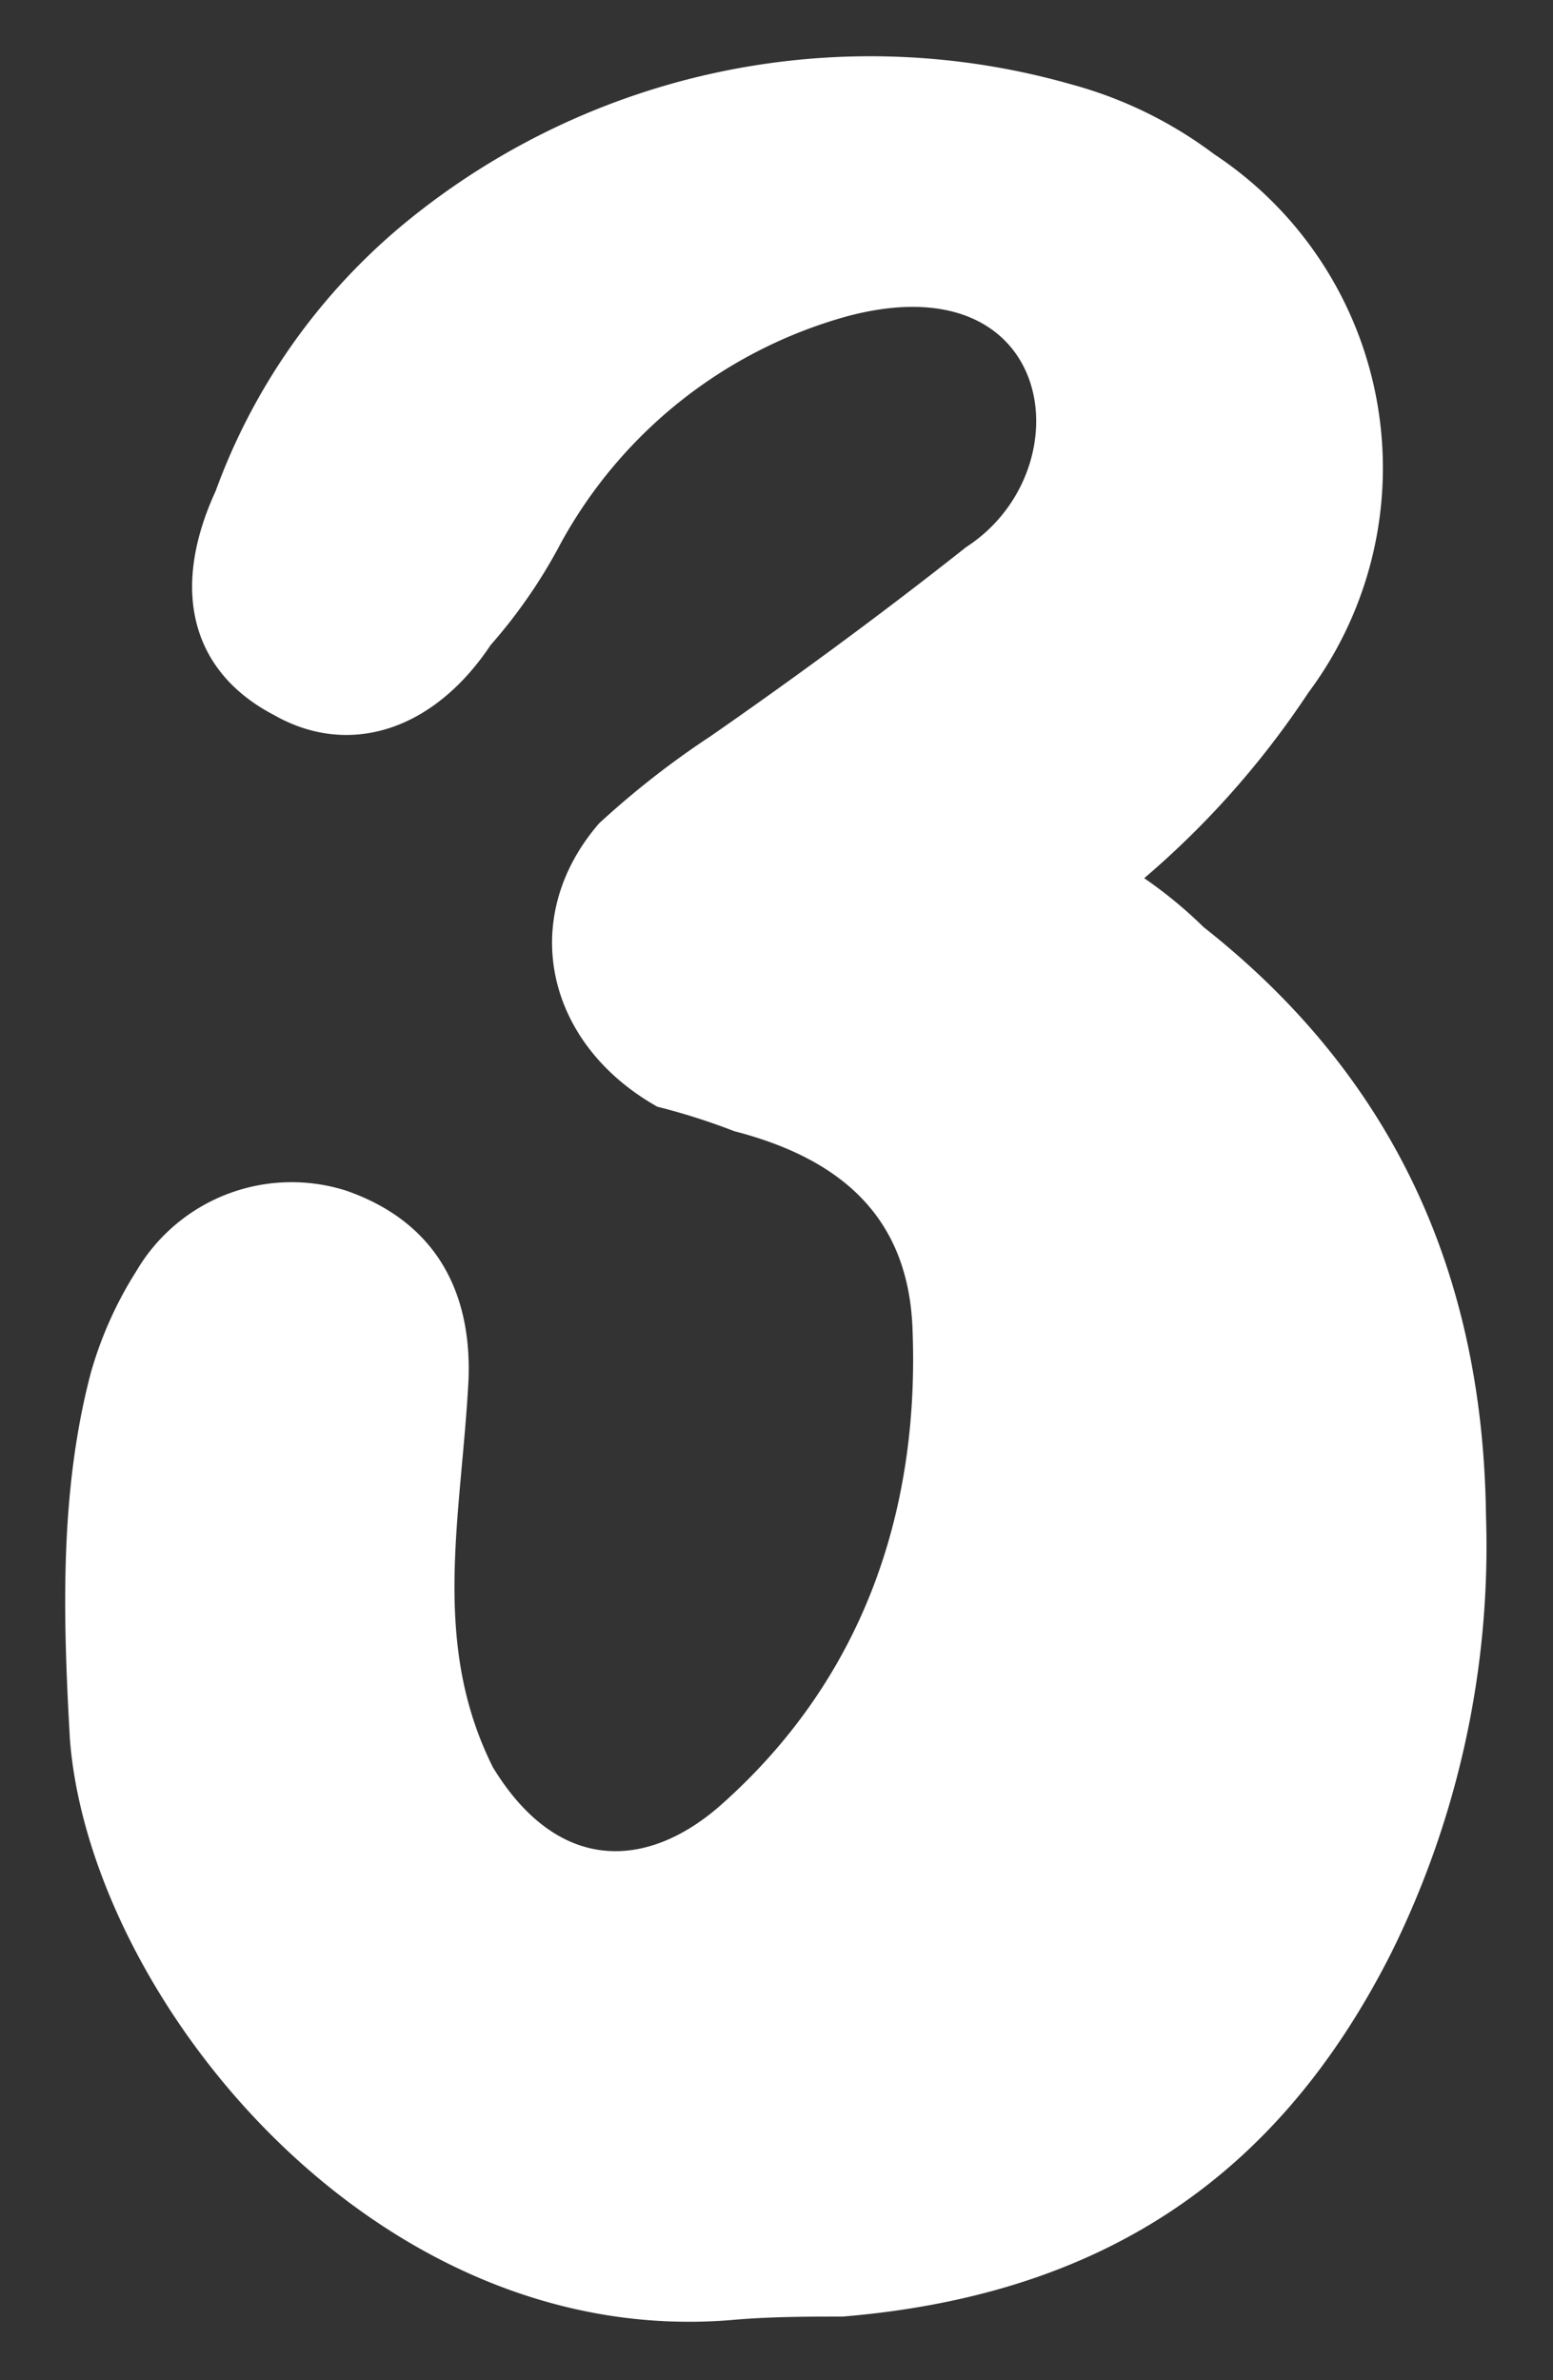<svg id="Layer_1" data-name="Layer 1" xmlns="http://www.w3.org/2000/svg" viewBox="0 0 53.3 81.66"><rect x="0" y="0" width="53.3" height="81.66" fill="#333333" stroke="none"/><defs><style>.cls-1{fill:#fff;}</style></defs><path class="cls-1" d="M41.31,31.81C47.9,37,50.9,43.81,51,52a31.42,31.42,0,0,1-3.25,15c-4,7.92-10.19,11.76-18.83,12.48-1.2,0-2.52,0-3.84.12-12.36,1-22-11.16-22.68-19.92-.24-4.2-.36-8.51.72-12.59a13.28,13.28,0,0,1,1.56-3.48,6.18,6.18,0,0,1,7.2-2.76c2.88,1,4.32,3.24,4.2,6.48-.24,4.68-1.32,9,.84,13.31,2.28,3.73,5.4,3.49,7.92,1.2,4.68-4.2,6.72-9.83,6.48-16.19-.12-3.84-2.4-5.88-6.12-6.84a22.39,22.39,0,0,0-2.64-.84c-3.84-2.16-4.8-6.48-2-9.72a30.14,30.14,0,0,1,3.84-3c2.88-2,5.88-4.2,8.76-6.48,4.08-2.64,3.12-9.84-4.08-7.92a16.1,16.1,0,0,0-9.84,7.8,17.9,17.9,0,0,1-2.4,3.48c-2,3-4.92,3.84-7.44,2.4-2.76-1.44-3.6-4.2-2-7.68a21.42,21.42,0,0,1,7-9.6A25.15,25.15,0,0,1,36.75,2.89a14.4,14.4,0,0,1,4.92,2.4A12.9,12.9,0,0,1,44.9,23.77a30.34,30.34,0,0,1-5.63,6.36A15.25,15.25,0,0,1,41.31,31.81Z"/></svg>